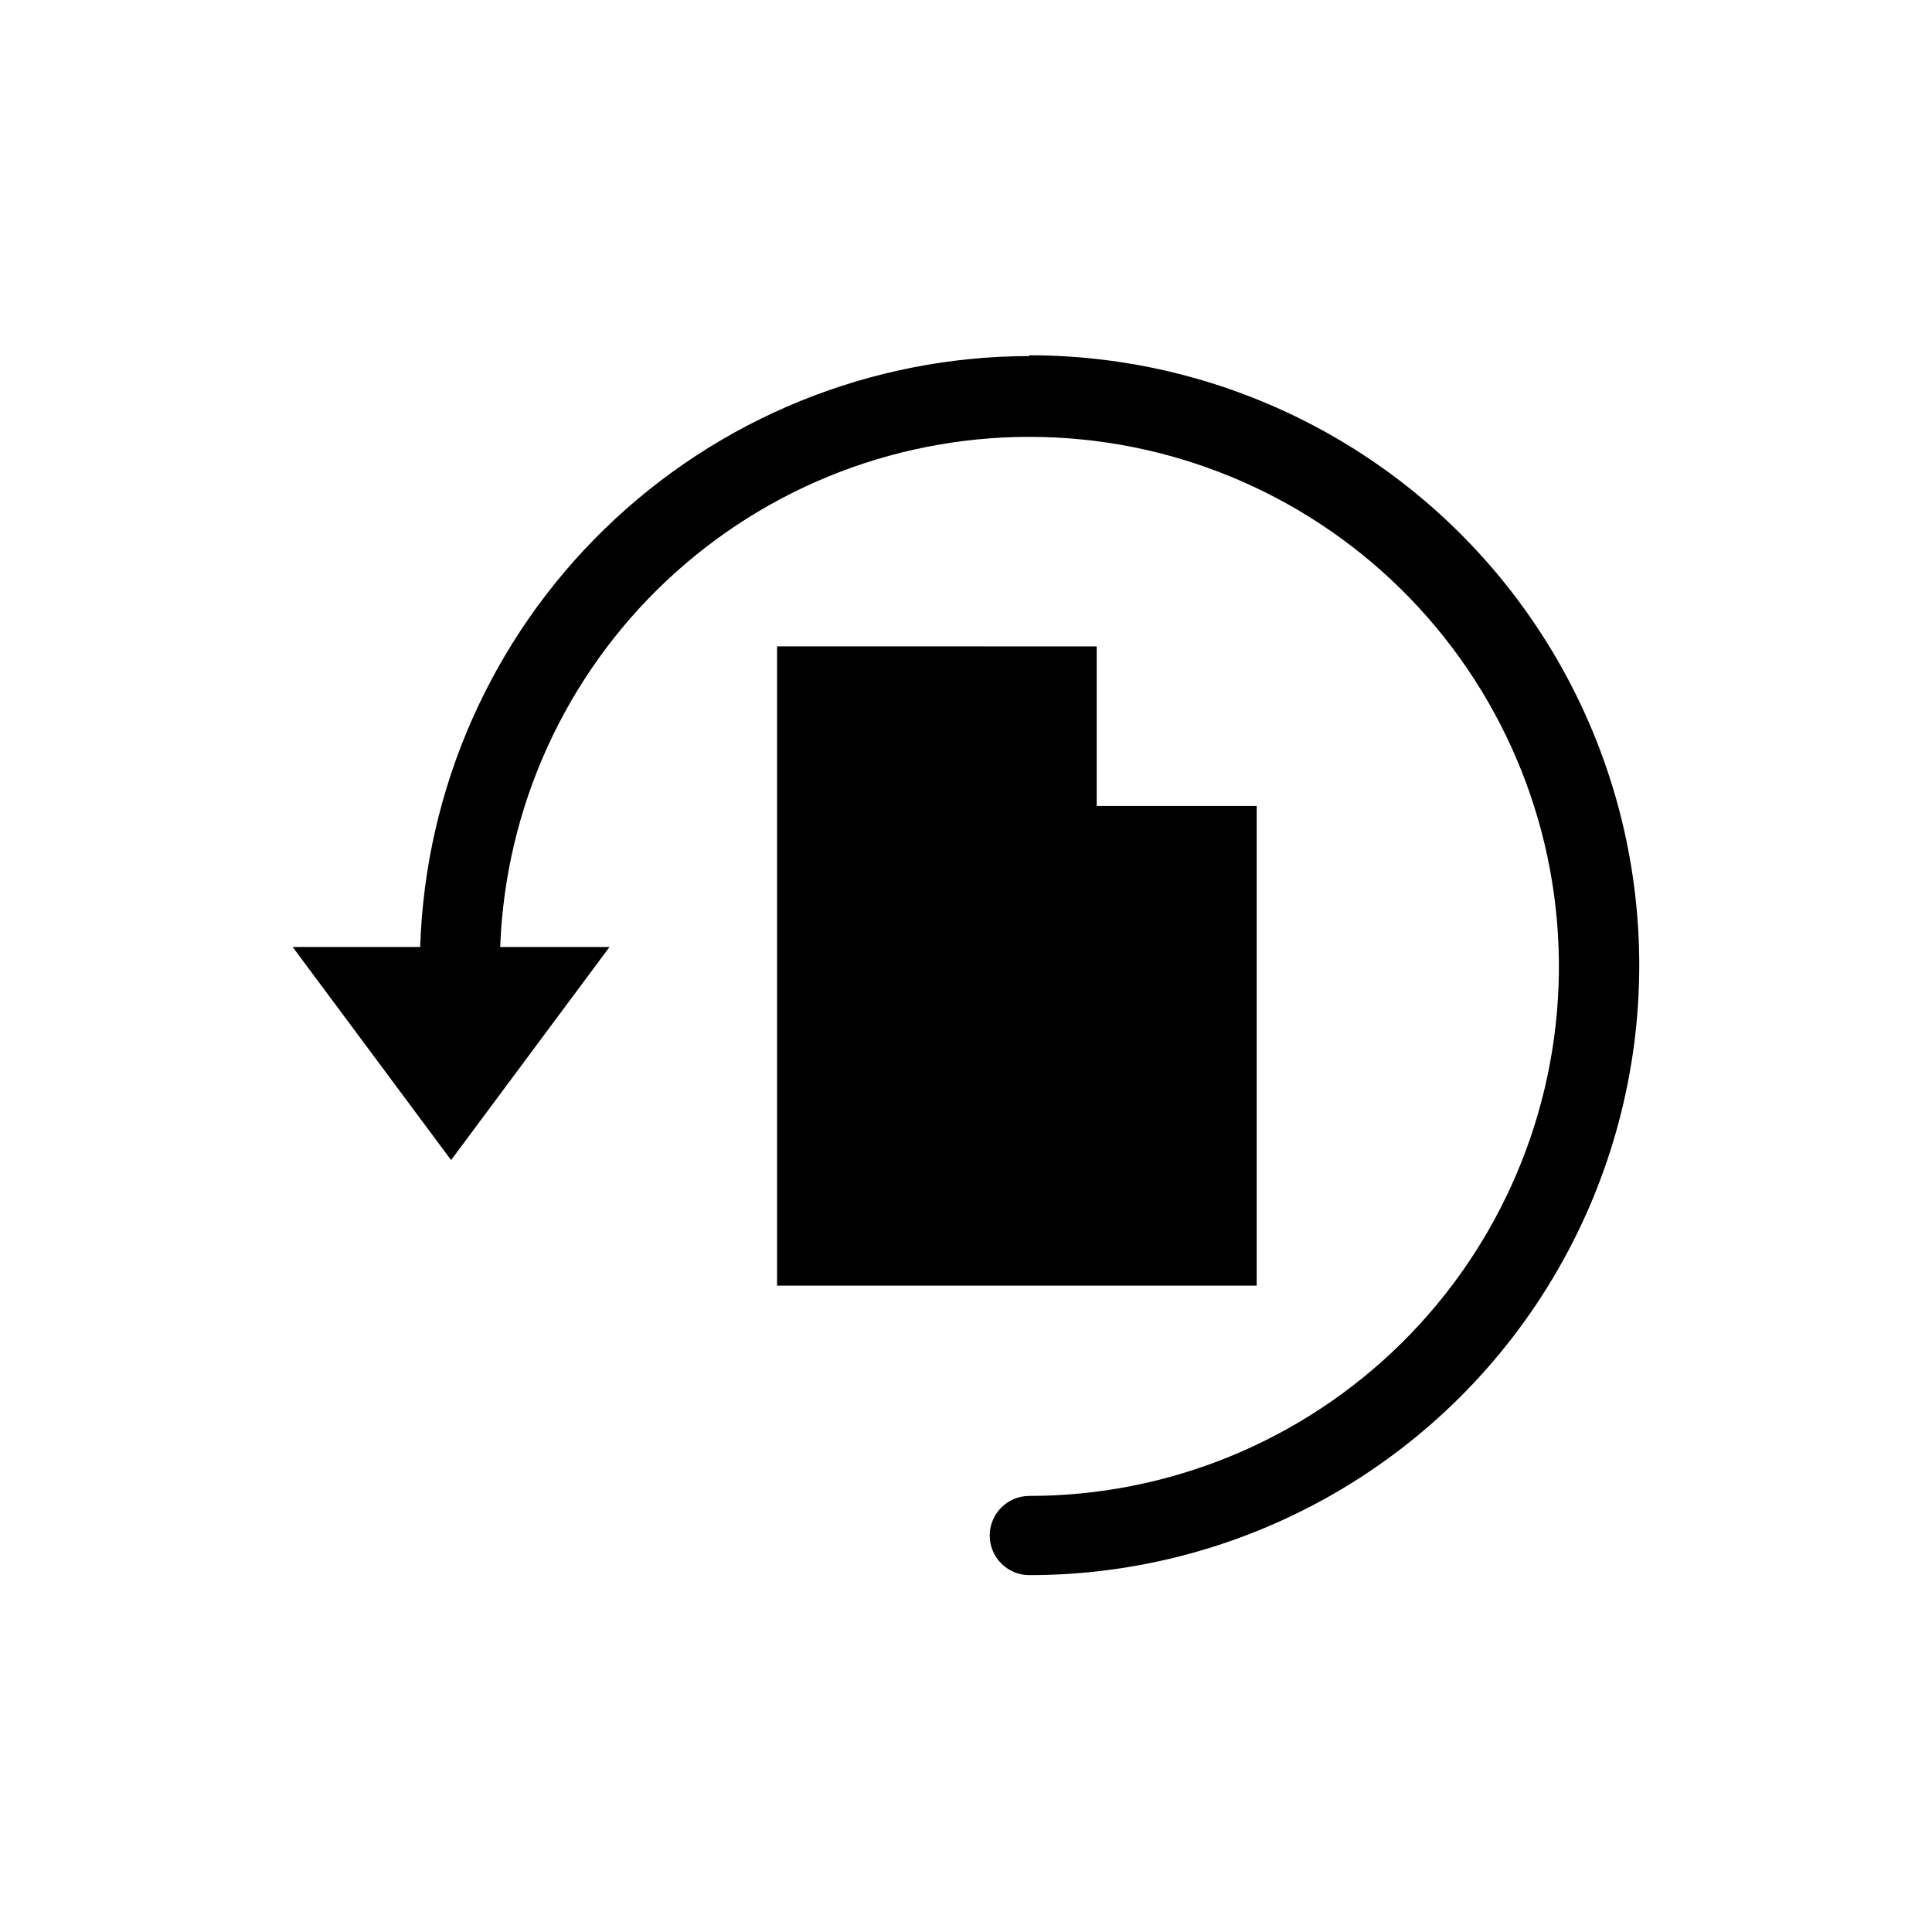 <?xml version="1.0" encoding="UTF-8"?>
<!-- The Best Svg Icon site in the world: iconSvg.co, Visit us! https://iconsvg.co -->
<svg fill="#000000" width="800px" height="800px" version="1.1" viewBox="144 144 512 512" xmlns="http://www.w3.org/2000/svg">
 <g>
  <path d="m416.79 238.36c-41.969 0.062-82.266 16.43-112.39 45.652-30.125 29.219-47.707 69.004-49.043 110.95h-33.797l41.984 56.469 41.984-56.469h-28.969c1.352-36.898 17.191-71.773 44.086-97.074 26.891-25.297 62.672-38.977 99.582-38.074s71.98 16.316 97.605 42.902c25.621 26.582 39.738 62.191 39.285 99.109-0.453 36.922-15.438 72.172-41.707 98.121-26.27 25.945-61.703 40.492-98.625 40.488-5.797 0-10.496 4.699-10.496 10.496 0 5.797 4.699 10.496 10.496 10.496 57.746 0 111.11-30.805 139.98-80.816 28.871-50.012 28.871-111.63 0-161.64-28.875-50.012-82.238-80.82-139.98-80.82z"/>
  <path d="m349.93 315.3v169.41h127.11v-127.11h-42.402v-42.297z"/>
 </g>
</svg>